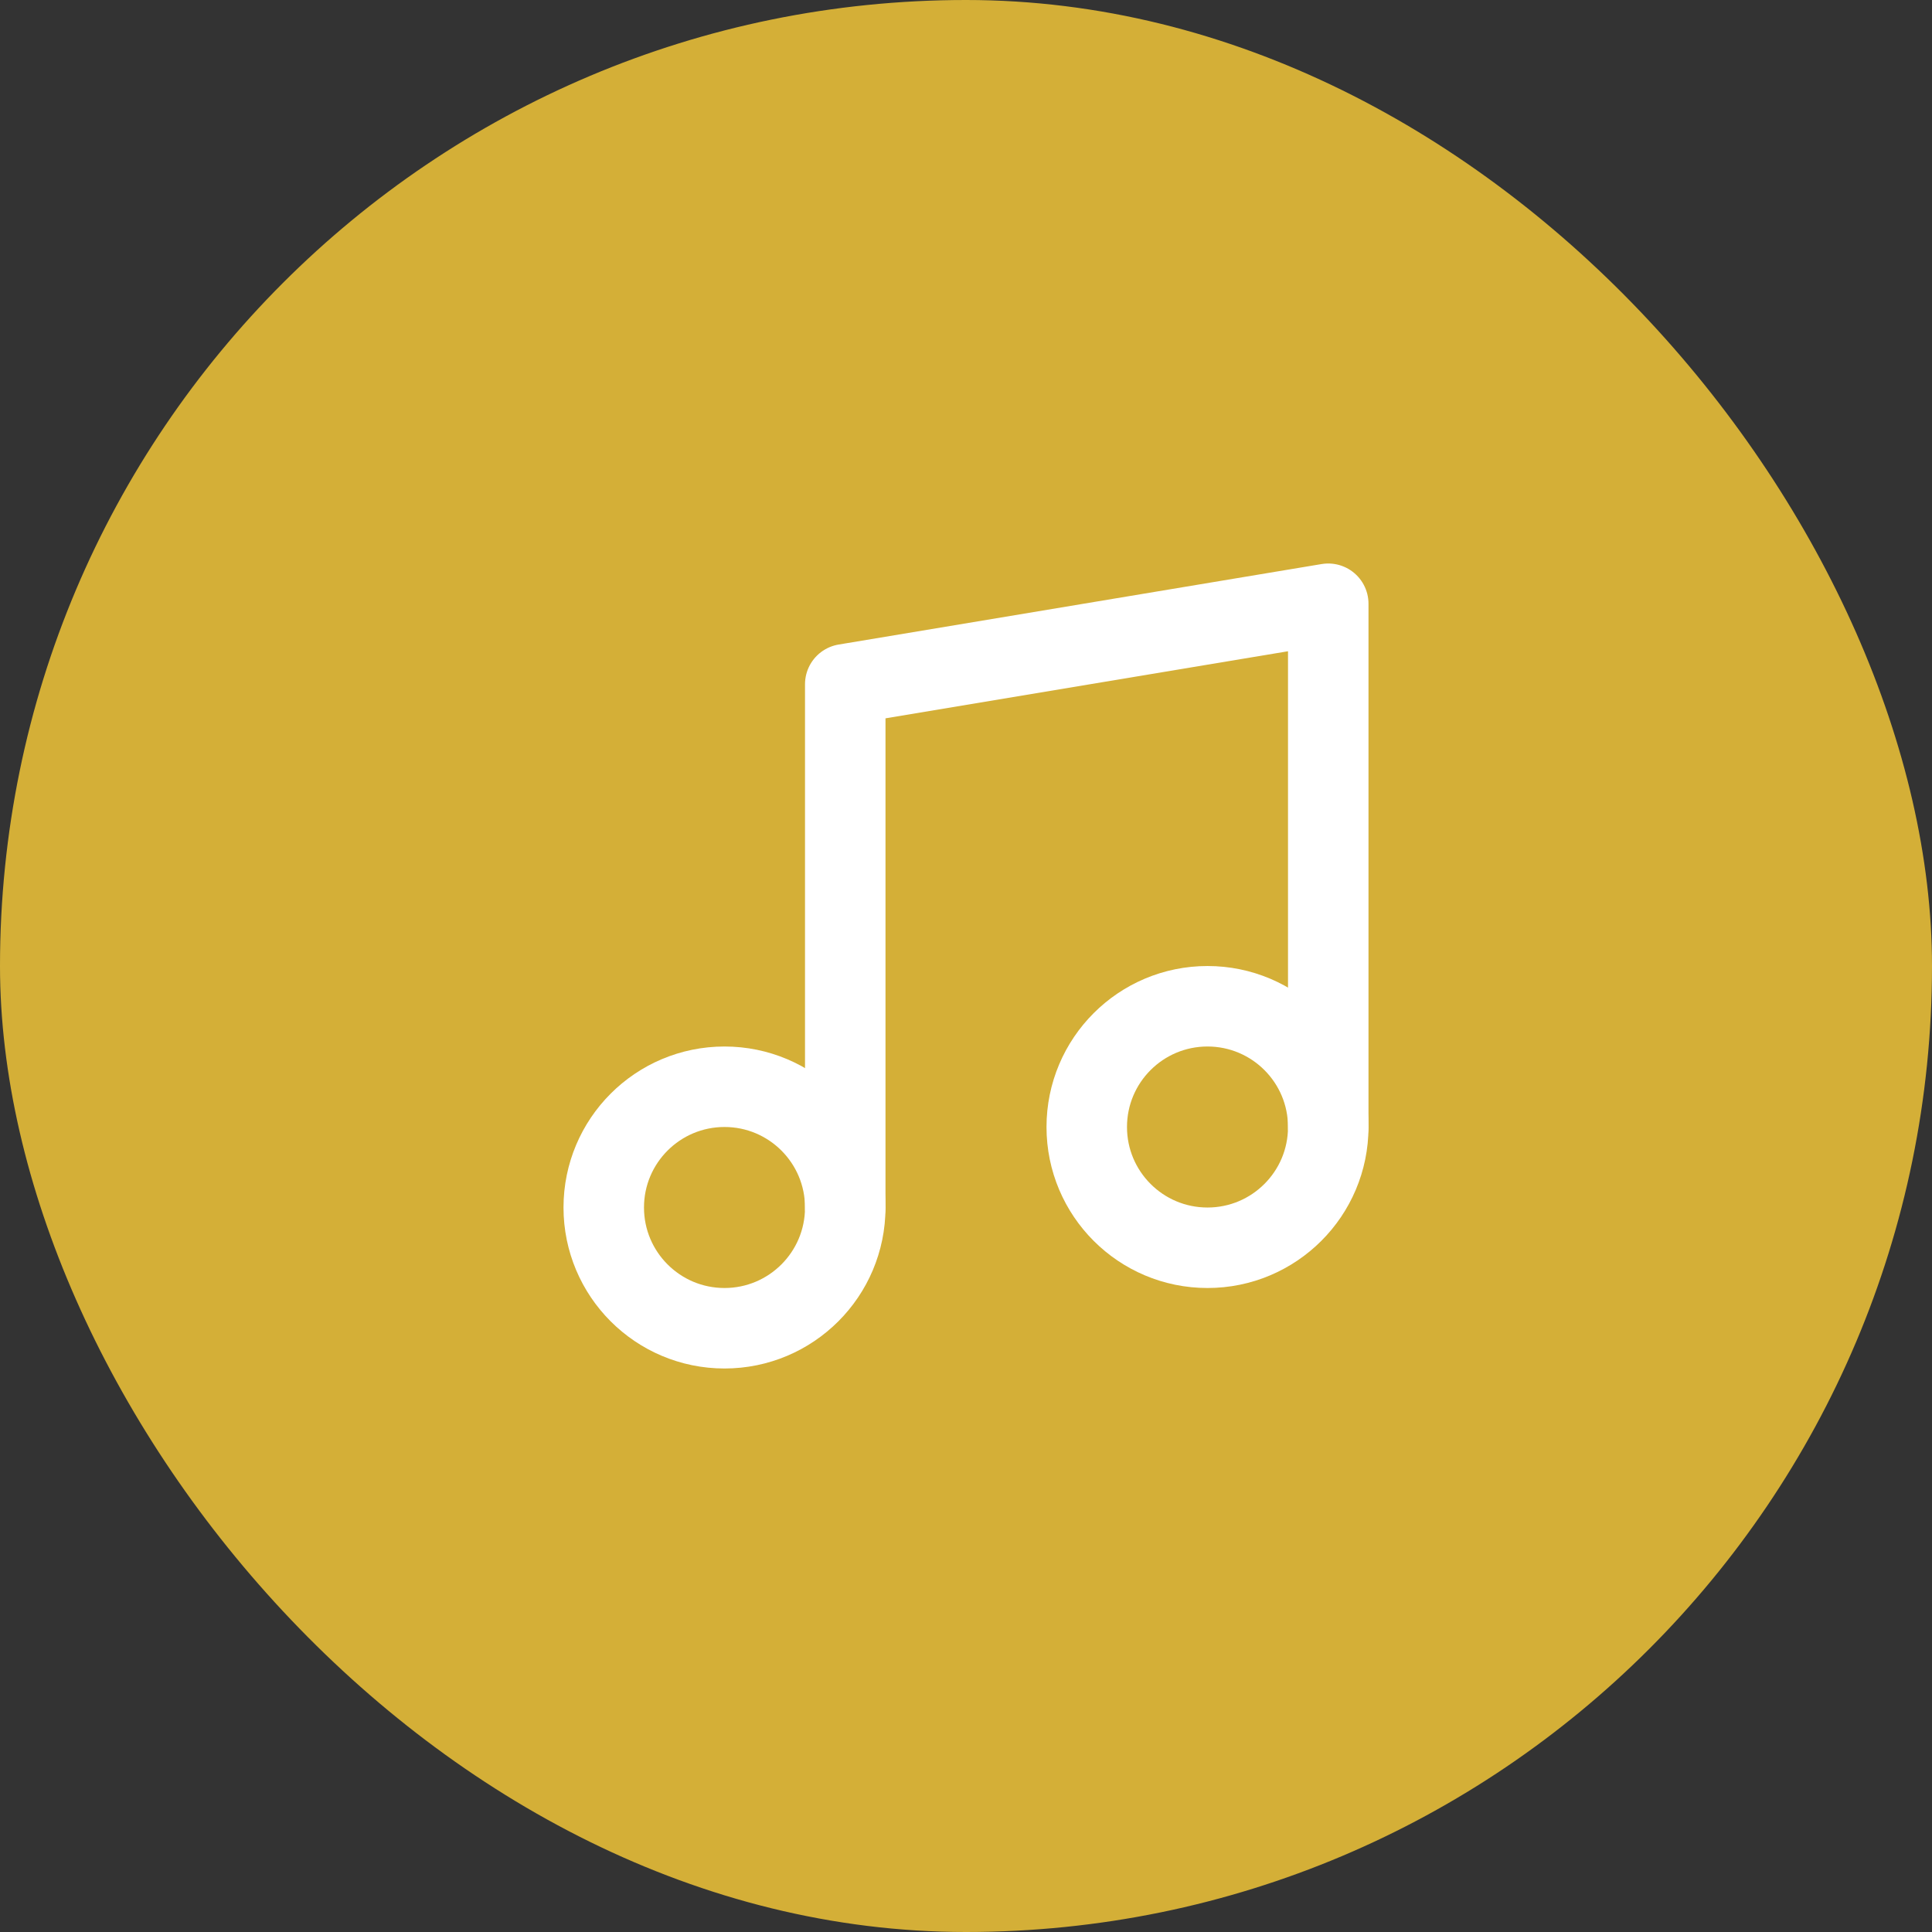 <svg width="56" height="56" viewBox="0 0 56 56" fill="none" xmlns="http://www.w3.org/2000/svg">
<rect x="0" y="0" width="56" height="56" fill="#333333" stroke="none"/>
<rect width="56" height="56" rx="28" fill="#D4AF37"/>
<path d="M24.5 35V19.833L38.5 17.5V32.667" stroke="white" stroke-width="2.333" stroke-linecap="round" stroke-linejoin="round"/>
<path d="M21 38.5C22.933 38.5 24.5 36.933 24.5 35C24.5 33.067 22.933 31.5 21 31.5C19.067 31.5 17.5 33.067 17.5 35C17.5 36.933 19.067 38.5 21 38.5Z" stroke="white" stroke-width="2.333" stroke-linecap="round" stroke-linejoin="round"/>
<path d="M35 36.167C36.933 36.167 38.5 34.6 38.5 32.667C38.5 30.734 36.933 29.167 35 29.167C33.067 29.167 31.5 30.734 31.5 32.667C31.5 34.6 33.067 36.167 35 36.167Z" stroke="white" stroke-width="2.333" stroke-linecap="round" stroke-linejoin="round"/>
</svg>
